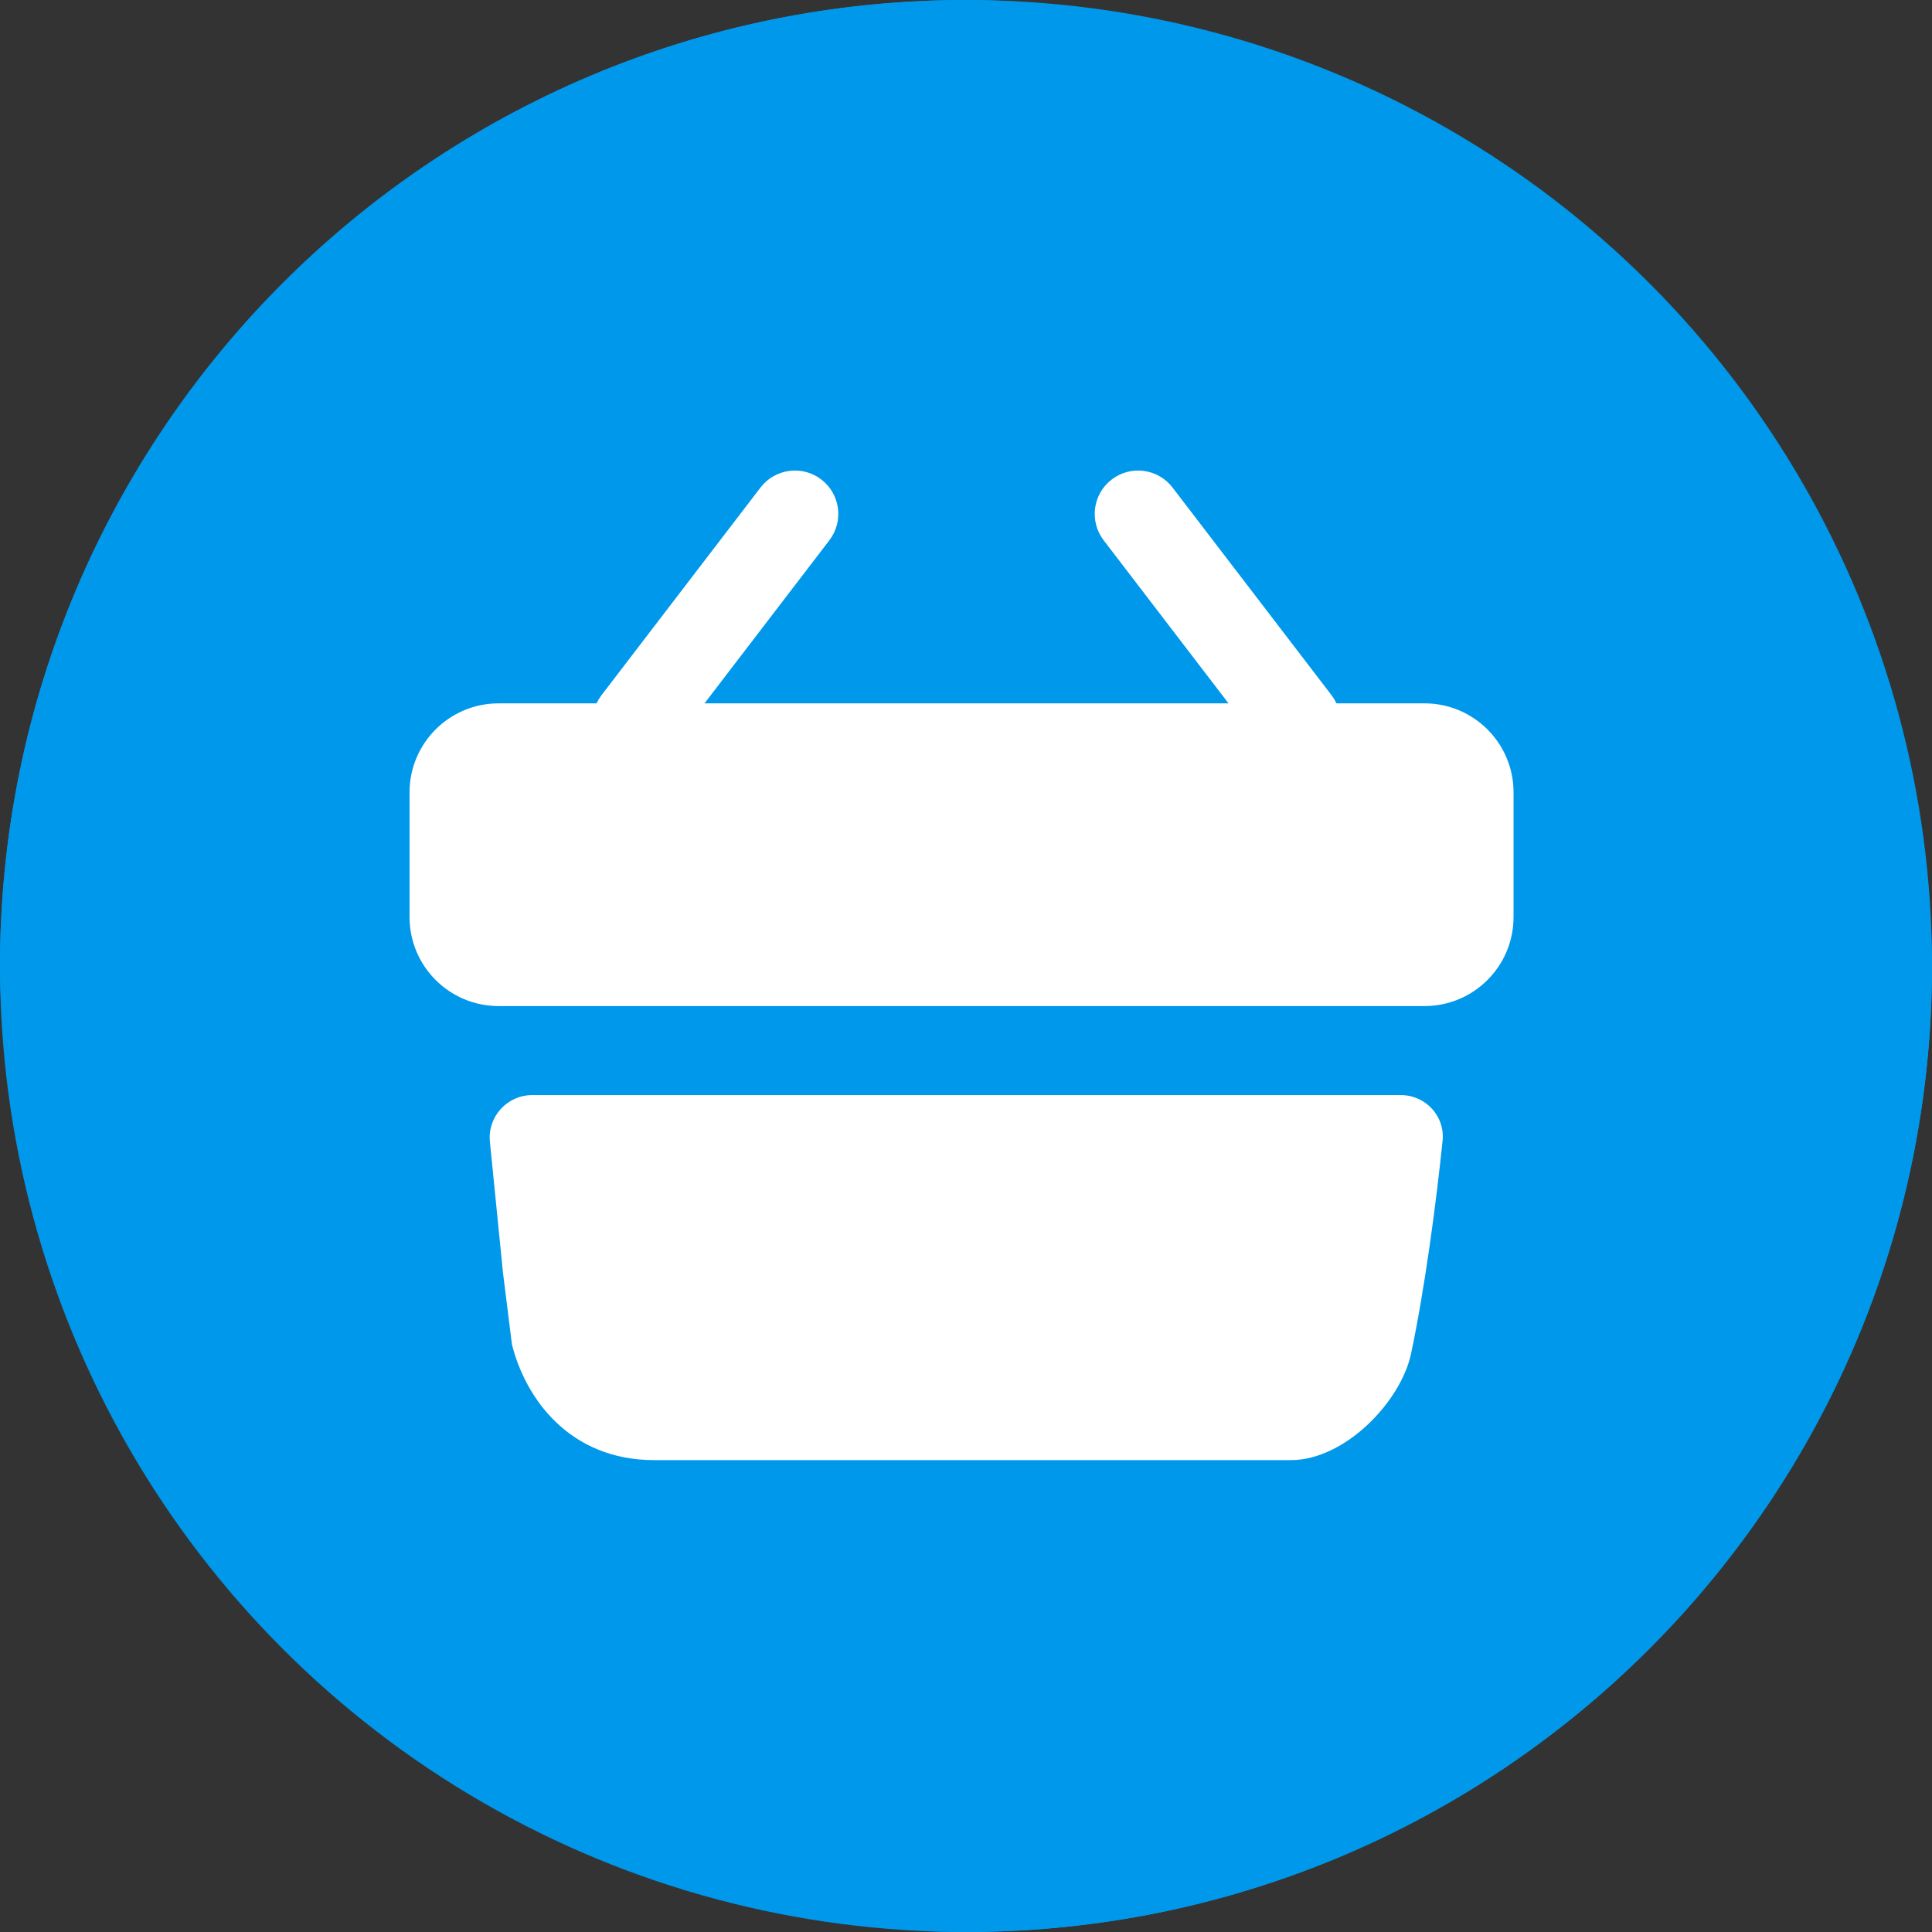 <?xml version="1.0" encoding="UTF-8"?> <svg xmlns="http://www.w3.org/2000/svg" width="500" height="500" viewBox="0 0 500 500" fill="none"><rect x="0" y="0" width="500" height="500" fill="#333333" stroke="none"/><rect width="500" height="500" rx="250" fill="#0098EA"></rect><circle cx="250" cy="250" r="250" fill="#0098EA"></circle><path d="M126.785 295.505C126.137 289.029 131.223 283.41 137.73 283.41H362.545C368.952 283.41 373.997 288.864 373.339 295.238C371.693 311.189 368.8 333.161 365.207 350.23C362.539 362.903 347.926 377.88 334.101 377.88H169.354C147.234 377.88 135.944 361.751 132.488 347.926L130.184 329.493L126.785 295.505Z" fill="white"></path><path d="M105.99 205.069C105.99 192.344 116.306 182.028 129.032 182.028H368.663C381.389 182.028 391.705 192.344 391.705 205.069V237.327C391.705 250.053 381.389 260.369 368.663 260.369H129.032C116.306 260.369 105.99 250.053 105.99 237.327V205.069Z" fill="white"></path><path d="M157.758 195.651C152.835 191.881 151.9 184.835 155.669 179.913L196.813 126.178C200.582 121.256 207.628 120.32 212.551 124.09C217.473 127.859 218.409 134.905 214.639 139.828L173.496 193.562C169.727 198.485 162.681 199.42 157.758 195.651Z" fill="white"></path><path d="M287.715 124.089C292.637 120.32 299.683 121.255 303.452 126.178L344.595 179.913C348.365 184.836 347.429 191.882 342.507 195.651C337.584 199.42 330.538 198.485 326.769 193.562L285.626 139.827C281.857 134.905 282.792 127.858 287.715 124.089Z" fill="white"></path></svg> 